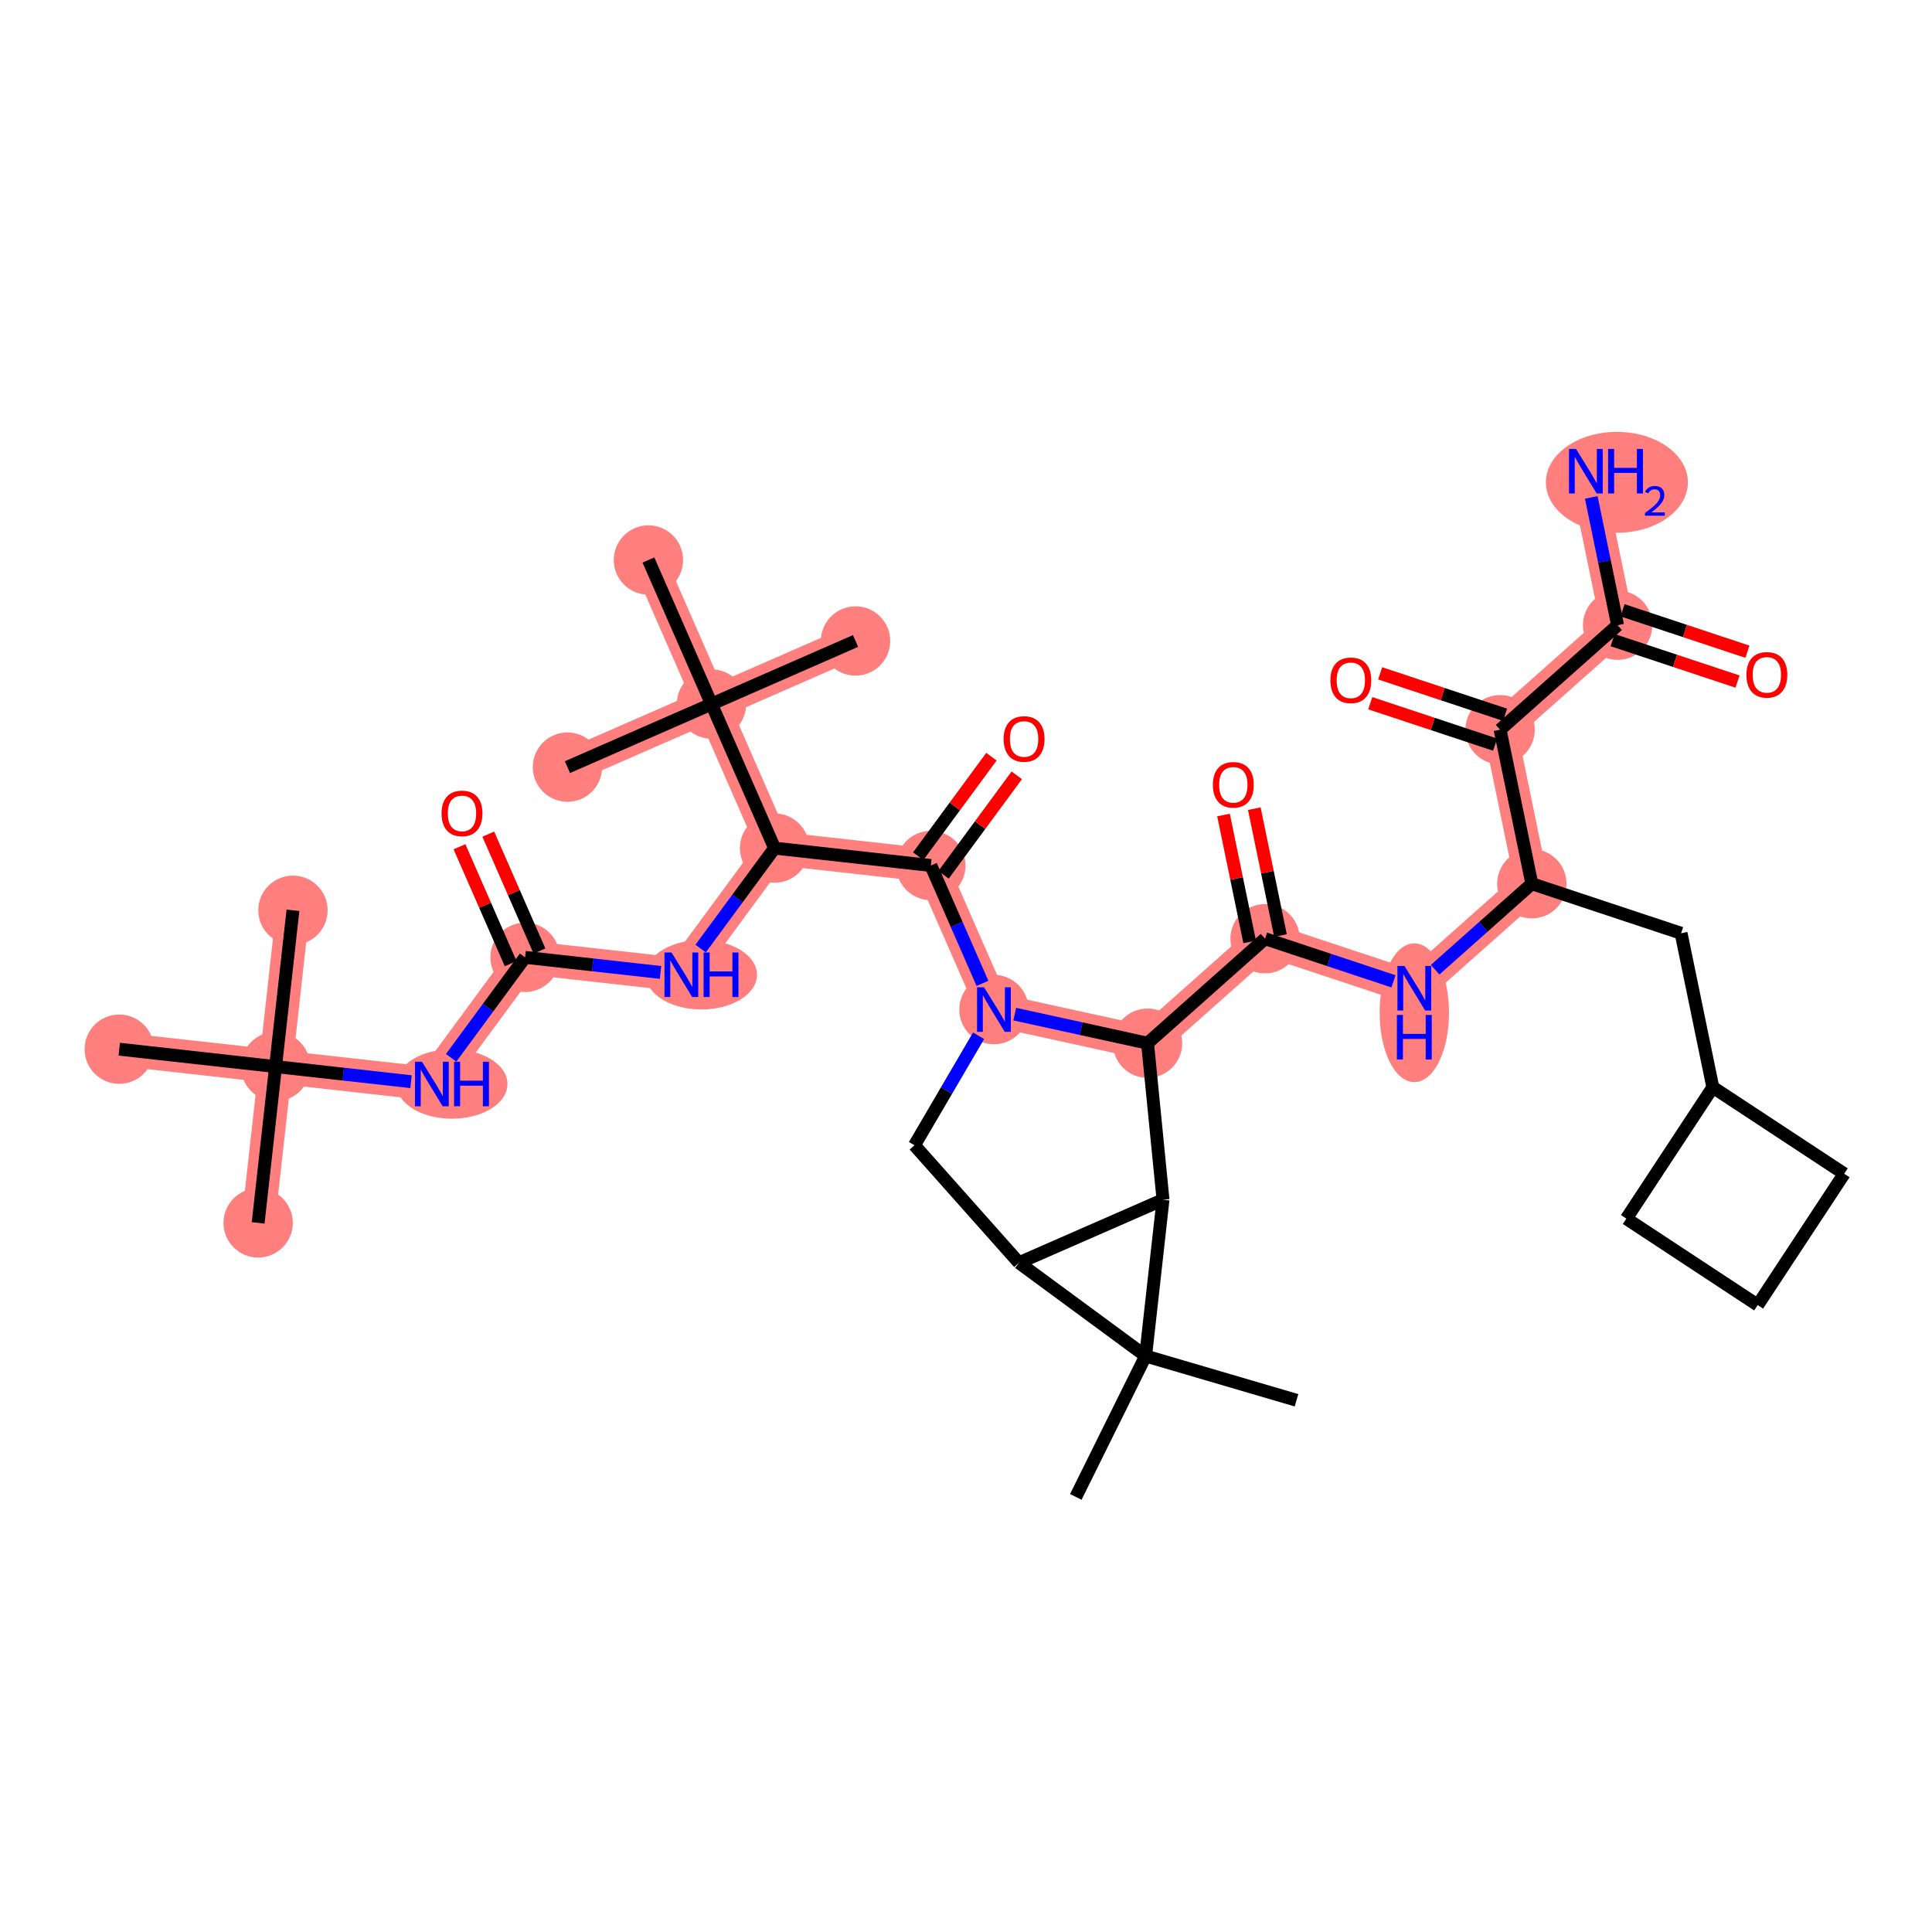 <?xml version='1.0' encoding='iso-8859-1'?>
<svg version='1.1' baseProfile='full'
              xmlns='http://www.w3.org/2000/svg'
                      xmlns:rdkit='http://www.rdkit.org/xml'
                      xmlns:xlink='http://www.w3.org/1999/xlink'
                  xml:space='preserve'
width='300px' height='300px' viewBox='0 0 300 300'>
<!-- END OF HEADER -->
<rect style='opacity:1.0;fill:#FFFFFF;stroke:none' width='300' height='300' x='0' y='0'> </rect>
<rect style='opacity:1.0;fill:#FFFFFF;stroke:none' width='300' height='300' x='0' y='0'> </rect>
<path d='M 40.086,189.889 L 42.789,165.62' style='fill:none;fill-rule:evenodd;stroke:#FF7F7F;stroke-width:5.2px;stroke-linecap:butt;stroke-linejoin:miter;stroke-opacity:1' />
<path d='M 42.789,165.62 L 45.491,141.351' style='fill:none;fill-rule:evenodd;stroke:#FF7F7F;stroke-width:5.2px;stroke-linecap:butt;stroke-linejoin:miter;stroke-opacity:1' />
<path d='M 42.789,165.62 L 18.52,162.917' style='fill:none;fill-rule:evenodd;stroke:#FF7F7F;stroke-width:5.2px;stroke-linecap:butt;stroke-linejoin:miter;stroke-opacity:1' />
<path d='M 42.789,165.62 L 67.057,168.323' style='fill:none;fill-rule:evenodd;stroke:#FF7F7F;stroke-width:5.2px;stroke-linecap:butt;stroke-linejoin:miter;stroke-opacity:1' />
<path d='M 67.057,168.323 L 81.532,148.657' style='fill:none;fill-rule:evenodd;stroke:#FF7F7F;stroke-width:5.2px;stroke-linecap:butt;stroke-linejoin:miter;stroke-opacity:1' />
<path d='M 81.532,148.657 L 105.801,151.36' style='fill:none;fill-rule:evenodd;stroke:#FF7F7F;stroke-width:5.2px;stroke-linecap:butt;stroke-linejoin:miter;stroke-opacity:1' />
<path d='M 105.801,151.36 L 120.276,131.694' style='fill:none;fill-rule:evenodd;stroke:#FF7F7F;stroke-width:5.2px;stroke-linecap:butt;stroke-linejoin:miter;stroke-opacity:1' />
<path d='M 120.276,131.694 L 144.544,134.396' style='fill:none;fill-rule:evenodd;stroke:#FF7F7F;stroke-width:5.2px;stroke-linecap:butt;stroke-linejoin:miter;stroke-opacity:1' />
<path d='M 120.276,131.694 L 110.482,109.325' style='fill:none;fill-rule:evenodd;stroke:#FF7F7F;stroke-width:5.2px;stroke-linecap:butt;stroke-linejoin:miter;stroke-opacity:1' />
<path d='M 144.544,134.396 L 154.338,156.765' style='fill:none;fill-rule:evenodd;stroke:#FF7F7F;stroke-width:5.2px;stroke-linecap:butt;stroke-linejoin:miter;stroke-opacity:1' />
<path d='M 154.338,156.765 L 178.191,161.99' style='fill:none;fill-rule:evenodd;stroke:#FF7F7F;stroke-width:5.2px;stroke-linecap:butt;stroke-linejoin:miter;stroke-opacity:1' />
<path d='M 178.191,161.99 L 196.438,145.763' style='fill:none;fill-rule:evenodd;stroke:#FF7F7F;stroke-width:5.2px;stroke-linecap:butt;stroke-linejoin:miter;stroke-opacity:1' />
<path d='M 196.438,145.763 L 219.615,153.452' style='fill:none;fill-rule:evenodd;stroke:#FF7F7F;stroke-width:5.2px;stroke-linecap:butt;stroke-linejoin:miter;stroke-opacity:1' />
<path d='M 219.615,153.452 L 237.862,137.226' style='fill:none;fill-rule:evenodd;stroke:#FF7F7F;stroke-width:5.2px;stroke-linecap:butt;stroke-linejoin:miter;stroke-opacity:1' />
<path d='M 237.862,137.226 L 232.933,113.31' style='fill:none;fill-rule:evenodd;stroke:#FF7F7F;stroke-width:5.2px;stroke-linecap:butt;stroke-linejoin:miter;stroke-opacity:1' />
<path d='M 232.933,113.31 L 251.18,97.083' style='fill:none;fill-rule:evenodd;stroke:#FF7F7F;stroke-width:5.2px;stroke-linecap:butt;stroke-linejoin:miter;stroke-opacity:1' />
<path d='M 251.18,97.083 L 246.251,73.167' style='fill:none;fill-rule:evenodd;stroke:#FF7F7F;stroke-width:5.2px;stroke-linecap:butt;stroke-linejoin:miter;stroke-opacity:1' />
<path d='M 110.482,109.325 L 88.113,119.119' style='fill:none;fill-rule:evenodd;stroke:#FF7F7F;stroke-width:5.2px;stroke-linecap:butt;stroke-linejoin:miter;stroke-opacity:1' />
<path d='M 110.482,109.325 L 132.85,99.531' style='fill:none;fill-rule:evenodd;stroke:#FF7F7F;stroke-width:5.2px;stroke-linecap:butt;stroke-linejoin:miter;stroke-opacity:1' />
<path d='M 110.482,109.325 L 100.688,86.957' style='fill:none;fill-rule:evenodd;stroke:#FF7F7F;stroke-width:5.2px;stroke-linecap:butt;stroke-linejoin:miter;stroke-opacity:1' />
<ellipse cx='40.086' cy='189.889' rx='4.884' ry='4.884'  style='fill:#FF7F7F;fill-rule:evenodd;stroke:#FF7F7F;stroke-width:1.0px;stroke-linecap:butt;stroke-linejoin:miter;stroke-opacity:1' />
<ellipse cx='42.789' cy='165.62' rx='4.884' ry='4.884'  style='fill:#FF7F7F;fill-rule:evenodd;stroke:#FF7F7F;stroke-width:1.0px;stroke-linecap:butt;stroke-linejoin:miter;stroke-opacity:1' />
<ellipse cx='45.491' cy='141.351' rx='4.884' ry='4.884'  style='fill:#FF7F7F;fill-rule:evenodd;stroke:#FF7F7F;stroke-width:1.0px;stroke-linecap:butt;stroke-linejoin:miter;stroke-opacity:1' />
<ellipse cx='18.52' cy='162.917' rx='4.884' ry='4.884'  style='fill:#FF7F7F;fill-rule:evenodd;stroke:#FF7F7F;stroke-width:1.0px;stroke-linecap:butt;stroke-linejoin:miter;stroke-opacity:1' />
<ellipse cx='70.178' cy='168.323' rx='8.122' ry='4.89'  style='fill:#FF7F7F;fill-rule:evenodd;stroke:#FF7F7F;stroke-width:1.0px;stroke-linecap:butt;stroke-linejoin:miter;stroke-opacity:1' />
<ellipse cx='81.532' cy='148.657' rx='4.884' ry='4.884'  style='fill:#FF7F7F;fill-rule:evenodd;stroke:#FF7F7F;stroke-width:1.0px;stroke-linecap:butt;stroke-linejoin:miter;stroke-opacity:1' />
<ellipse cx='108.921' cy='151.36' rx='8.122' ry='4.89'  style='fill:#FF7F7F;fill-rule:evenodd;stroke:#FF7F7F;stroke-width:1.0px;stroke-linecap:butt;stroke-linejoin:miter;stroke-opacity:1' />
<ellipse cx='120.276' cy='131.694' rx='4.884' ry='4.884'  style='fill:#FF7F7F;fill-rule:evenodd;stroke:#FF7F7F;stroke-width:1.0px;stroke-linecap:butt;stroke-linejoin:miter;stroke-opacity:1' />
<ellipse cx='144.544' cy='134.396' rx='4.884' ry='4.884'  style='fill:#FF7F7F;fill-rule:evenodd;stroke:#FF7F7F;stroke-width:1.0px;stroke-linecap:butt;stroke-linejoin:miter;stroke-opacity:1' />
<ellipse cx='154.338' cy='156.765' rx='4.884' ry='4.89'  style='fill:#FF7F7F;fill-rule:evenodd;stroke:#FF7F7F;stroke-width:1.0px;stroke-linecap:butt;stroke-linejoin:miter;stroke-opacity:1' />
<ellipse cx='178.191' cy='161.99' rx='4.884' ry='4.884'  style='fill:#FF7F7F;fill-rule:evenodd;stroke:#FF7F7F;stroke-width:1.0px;stroke-linecap:butt;stroke-linejoin:miter;stroke-opacity:1' />
<ellipse cx='196.438' cy='145.763' rx='4.884' ry='4.884'  style='fill:#FF7F7F;fill-rule:evenodd;stroke:#FF7F7F;stroke-width:1.0px;stroke-linecap:butt;stroke-linejoin:miter;stroke-opacity:1' />
<ellipse cx='219.615' cy='157.256' rx='4.884' ry='10.269'  style='fill:#FF7F7F;fill-rule:evenodd;stroke:#FF7F7F;stroke-width:1.0px;stroke-linecap:butt;stroke-linejoin:miter;stroke-opacity:1' />
<ellipse cx='237.862' cy='137.226' rx='4.884' ry='4.884'  style='fill:#FF7F7F;fill-rule:evenodd;stroke:#FF7F7F;stroke-width:1.0px;stroke-linecap:butt;stroke-linejoin:miter;stroke-opacity:1' />
<ellipse cx='232.933' cy='113.31' rx='4.884' ry='4.884'  style='fill:#FF7F7F;fill-rule:evenodd;stroke:#FF7F7F;stroke-width:1.0px;stroke-linecap:butt;stroke-linejoin:miter;stroke-opacity:1' />
<ellipse cx='251.18' cy='97.083' rx='4.884' ry='4.884'  style='fill:#FF7F7F;fill-rule:evenodd;stroke:#FF7F7F;stroke-width:1.0px;stroke-linecap:butt;stroke-linejoin:miter;stroke-opacity:1' />
<ellipse cx='251.071' cy='74.896' rx='10.524' ry='7.335'  style='fill:#FF7F7F;fill-rule:evenodd;stroke:#FF7F7F;stroke-width:1.0px;stroke-linecap:butt;stroke-linejoin:miter;stroke-opacity:1' />
<ellipse cx='110.482' cy='109.325' rx='4.884' ry='4.884'  style='fill:#FF7F7F;fill-rule:evenodd;stroke:#FF7F7F;stroke-width:1.0px;stroke-linecap:butt;stroke-linejoin:miter;stroke-opacity:1' />
<ellipse cx='88.113' cy='119.119' rx='4.884' ry='4.884'  style='fill:#FF7F7F;fill-rule:evenodd;stroke:#FF7F7F;stroke-width:1.0px;stroke-linecap:butt;stroke-linejoin:miter;stroke-opacity:1' />
<ellipse cx='132.85' cy='99.531' rx='4.884' ry='4.884'  style='fill:#FF7F7F;fill-rule:evenodd;stroke:#FF7F7F;stroke-width:1.0px;stroke-linecap:butt;stroke-linejoin:miter;stroke-opacity:1' />
<ellipse cx='100.688' cy='86.957' rx='4.884' ry='4.884'  style='fill:#FF7F7F;fill-rule:evenodd;stroke:#FF7F7F;stroke-width:1.0px;stroke-linecap:butt;stroke-linejoin:miter;stroke-opacity:1' />
<path class='bond-0 atom-0 atom-1' d='M 40.086,189.889 L 42.789,165.62' style='fill:none;fill-rule:evenodd;stroke:#000000;stroke-width:2.0px;stroke-linecap:butt;stroke-linejoin:miter;stroke-opacity:1' />
<path class='bond-1 atom-1 atom-2' d='M 42.789,165.62 L 45.491,141.351' style='fill:none;fill-rule:evenodd;stroke:#000000;stroke-width:2.0px;stroke-linecap:butt;stroke-linejoin:miter;stroke-opacity:1' />
<path class='bond-2 atom-1 atom-3' d='M 42.789,165.62 L 18.52,162.917' style='fill:none;fill-rule:evenodd;stroke:#000000;stroke-width:2.0px;stroke-linecap:butt;stroke-linejoin:miter;stroke-opacity:1' />
<path class='bond-3 atom-1 atom-4' d='M 42.789,165.62 L 53.306,166.791' style='fill:none;fill-rule:evenodd;stroke:#000000;stroke-width:2.0px;stroke-linecap:butt;stroke-linejoin:miter;stroke-opacity:1' />
<path class='bond-3 atom-1 atom-4' d='M 53.306,166.791 L 63.824,167.963' style='fill:none;fill-rule:evenodd;stroke:#0000FF;stroke-width:2.0px;stroke-linecap:butt;stroke-linejoin:miter;stroke-opacity:1' />
<path class='bond-4 atom-4 atom-5' d='M 70.052,164.255 L 75.792,156.456' style='fill:none;fill-rule:evenodd;stroke:#0000FF;stroke-width:2.0px;stroke-linecap:butt;stroke-linejoin:miter;stroke-opacity:1' />
<path class='bond-4 atom-4 atom-5' d='M 75.792,156.456 L 81.532,148.657' style='fill:none;fill-rule:evenodd;stroke:#000000;stroke-width:2.0px;stroke-linecap:butt;stroke-linejoin:miter;stroke-opacity:1' />
<path class='bond-5 atom-5 atom-6' d='M 83.769,147.678 L 79.795,138.601' style='fill:none;fill-rule:evenodd;stroke:#000000;stroke-width:2.0px;stroke-linecap:butt;stroke-linejoin:miter;stroke-opacity:1' />
<path class='bond-5 atom-5 atom-6' d='M 79.795,138.601 L 75.821,129.524' style='fill:none;fill-rule:evenodd;stroke:#FF0000;stroke-width:2.0px;stroke-linecap:butt;stroke-linejoin:miter;stroke-opacity:1' />
<path class='bond-5 atom-5 atom-6' d='M 79.295,149.636 L 75.321,140.559' style='fill:none;fill-rule:evenodd;stroke:#000000;stroke-width:2.0px;stroke-linecap:butt;stroke-linejoin:miter;stroke-opacity:1' />
<path class='bond-5 atom-5 atom-6' d='M 75.321,140.559 L 71.347,131.482' style='fill:none;fill-rule:evenodd;stroke:#FF0000;stroke-width:2.0px;stroke-linecap:butt;stroke-linejoin:miter;stroke-opacity:1' />
<path class='bond-6 atom-5 atom-7' d='M 81.532,148.657 L 92.05,149.828' style='fill:none;fill-rule:evenodd;stroke:#000000;stroke-width:2.0px;stroke-linecap:butt;stroke-linejoin:miter;stroke-opacity:1' />
<path class='bond-6 atom-5 atom-7' d='M 92.05,149.828 L 102.568,151' style='fill:none;fill-rule:evenodd;stroke:#0000FF;stroke-width:2.0px;stroke-linecap:butt;stroke-linejoin:miter;stroke-opacity:1' />
<path class='bond-7 atom-7 atom-8' d='M 108.795,147.291 L 114.535,139.493' style='fill:none;fill-rule:evenodd;stroke:#0000FF;stroke-width:2.0px;stroke-linecap:butt;stroke-linejoin:miter;stroke-opacity:1' />
<path class='bond-7 atom-7 atom-8' d='M 114.535,139.493 L 120.276,131.694' style='fill:none;fill-rule:evenodd;stroke:#000000;stroke-width:2.0px;stroke-linecap:butt;stroke-linejoin:miter;stroke-opacity:1' />
<path class='bond-8 atom-8 atom-9' d='M 120.276,131.694 L 144.544,134.396' style='fill:none;fill-rule:evenodd;stroke:#000000;stroke-width:2.0px;stroke-linecap:butt;stroke-linejoin:miter;stroke-opacity:1' />
<path class='bond-32 atom-8 atom-33' d='M 120.276,131.694 L 110.482,109.325' style='fill:none;fill-rule:evenodd;stroke:#000000;stroke-width:2.0px;stroke-linecap:butt;stroke-linejoin:miter;stroke-opacity:1' />
<path class='bond-9 atom-9 atom-10' d='M 146.511,135.844 L 152.197,128.118' style='fill:none;fill-rule:evenodd;stroke:#000000;stroke-width:2.0px;stroke-linecap:butt;stroke-linejoin:miter;stroke-opacity:1' />
<path class='bond-9 atom-9 atom-10' d='M 152.197,128.118 L 157.883,120.393' style='fill:none;fill-rule:evenodd;stroke:#FF0000;stroke-width:2.0px;stroke-linecap:butt;stroke-linejoin:miter;stroke-opacity:1' />
<path class='bond-9 atom-9 atom-10' d='M 142.577,132.949 L 148.264,125.223' style='fill:none;fill-rule:evenodd;stroke:#000000;stroke-width:2.0px;stroke-linecap:butt;stroke-linejoin:miter;stroke-opacity:1' />
<path class='bond-9 atom-9 atom-10' d='M 148.264,125.223 L 153.95,117.498' style='fill:none;fill-rule:evenodd;stroke:#FF0000;stroke-width:2.0px;stroke-linecap:butt;stroke-linejoin:miter;stroke-opacity:1' />
<path class='bond-10 atom-9 atom-11' d='M 144.544,134.396 L 148.55,143.547' style='fill:none;fill-rule:evenodd;stroke:#000000;stroke-width:2.0px;stroke-linecap:butt;stroke-linejoin:miter;stroke-opacity:1' />
<path class='bond-10 atom-9 atom-11' d='M 148.55,143.547 L 152.557,152.697' style='fill:none;fill-rule:evenodd;stroke:#0000FF;stroke-width:2.0px;stroke-linecap:butt;stroke-linejoin:miter;stroke-opacity:1' />
<path class='bond-11 atom-11 atom-12' d='M 151.955,160.833 L 146.977,169.335' style='fill:none;fill-rule:evenodd;stroke:#0000FF;stroke-width:2.0px;stroke-linecap:butt;stroke-linejoin:miter;stroke-opacity:1' />
<path class='bond-11 atom-11 atom-12' d='M 146.977,169.335 L 141.998,177.836' style='fill:none;fill-rule:evenodd;stroke:#000000;stroke-width:2.0px;stroke-linecap:butt;stroke-linejoin:miter;stroke-opacity:1' />
<path class='bond-36 atom-15 atom-11' d='M 178.191,161.99 L 167.881,159.731' style='fill:none;fill-rule:evenodd;stroke:#000000;stroke-width:2.0px;stroke-linecap:butt;stroke-linejoin:miter;stroke-opacity:1' />
<path class='bond-36 atom-15 atom-11' d='M 167.881,159.731 L 157.571,157.473' style='fill:none;fill-rule:evenodd;stroke:#0000FF;stroke-width:2.0px;stroke-linecap:butt;stroke-linejoin:miter;stroke-opacity:1' />
<path class='bond-12 atom-12 atom-13' d='M 141.998,177.836 L 158.224,196.083' style='fill:none;fill-rule:evenodd;stroke:#000000;stroke-width:2.0px;stroke-linecap:butt;stroke-linejoin:miter;stroke-opacity:1' />
<path class='bond-13 atom-13 atom-14' d='M 158.224,196.083 L 180.593,186.29' style='fill:none;fill-rule:evenodd;stroke:#000000;stroke-width:2.0px;stroke-linecap:butt;stroke-linejoin:miter;stroke-opacity:1' />
<path class='bond-38 atom-30 atom-13' d='M 177.89,210.558 L 158.224,196.083' style='fill:none;fill-rule:evenodd;stroke:#000000;stroke-width:2.0px;stroke-linecap:butt;stroke-linejoin:miter;stroke-opacity:1' />
<path class='bond-14 atom-14 atom-15' d='M 180.593,186.29 L 178.191,161.99' style='fill:none;fill-rule:evenodd;stroke:#000000;stroke-width:2.0px;stroke-linecap:butt;stroke-linejoin:miter;stroke-opacity:1' />
<path class='bond-29 atom-14 atom-30' d='M 180.593,186.29 L 177.89,210.558' style='fill:none;fill-rule:evenodd;stroke:#000000;stroke-width:2.0px;stroke-linecap:butt;stroke-linejoin:miter;stroke-opacity:1' />
<path class='bond-15 atom-15 atom-16' d='M 178.191,161.99 L 196.438,145.763' style='fill:none;fill-rule:evenodd;stroke:#000000;stroke-width:2.0px;stroke-linecap:butt;stroke-linejoin:miter;stroke-opacity:1' />
<path class='bond-16 atom-16 atom-17' d='M 198.83,145.27 L 196.8,135.419' style='fill:none;fill-rule:evenodd;stroke:#000000;stroke-width:2.0px;stroke-linecap:butt;stroke-linejoin:miter;stroke-opacity:1' />
<path class='bond-16 atom-16 atom-17' d='M 196.8,135.419 L 194.769,125.569' style='fill:none;fill-rule:evenodd;stroke:#FF0000;stroke-width:2.0px;stroke-linecap:butt;stroke-linejoin:miter;stroke-opacity:1' />
<path class='bond-16 atom-16 atom-17' d='M 194.047,146.256 L 192.016,136.405' style='fill:none;fill-rule:evenodd;stroke:#000000;stroke-width:2.0px;stroke-linecap:butt;stroke-linejoin:miter;stroke-opacity:1' />
<path class='bond-16 atom-16 atom-17' d='M 192.016,136.405 L 189.986,126.555' style='fill:none;fill-rule:evenodd;stroke:#FF0000;stroke-width:2.0px;stroke-linecap:butt;stroke-linejoin:miter;stroke-opacity:1' />
<path class='bond-17 atom-16 atom-18' d='M 196.438,145.763 L 206.41,149.071' style='fill:none;fill-rule:evenodd;stroke:#000000;stroke-width:2.0px;stroke-linecap:butt;stroke-linejoin:miter;stroke-opacity:1' />
<path class='bond-17 atom-16 atom-18' d='M 206.41,149.071 L 216.382,152.38' style='fill:none;fill-rule:evenodd;stroke:#0000FF;stroke-width:2.0px;stroke-linecap:butt;stroke-linejoin:miter;stroke-opacity:1' />
<path class='bond-18 atom-18 atom-19' d='M 222.848,150.577 L 230.355,143.901' style='fill:none;fill-rule:evenodd;stroke:#0000FF;stroke-width:2.0px;stroke-linecap:butt;stroke-linejoin:miter;stroke-opacity:1' />
<path class='bond-18 atom-18 atom-19' d='M 230.355,143.901 L 237.862,137.226' style='fill:none;fill-rule:evenodd;stroke:#000000;stroke-width:2.0px;stroke-linecap:butt;stroke-linejoin:miter;stroke-opacity:1' />
<path class='bond-19 atom-19 atom-20' d='M 237.862,137.226 L 261.038,144.915' style='fill:none;fill-rule:evenodd;stroke:#000000;stroke-width:2.0px;stroke-linecap:butt;stroke-linejoin:miter;stroke-opacity:1' />
<path class='bond-24 atom-19 atom-25' d='M 237.862,137.226 L 232.933,113.31' style='fill:none;fill-rule:evenodd;stroke:#000000;stroke-width:2.0px;stroke-linecap:butt;stroke-linejoin:miter;stroke-opacity:1' />
<path class='bond-20 atom-20 atom-21' d='M 261.038,144.915 L 265.967,168.831' style='fill:none;fill-rule:evenodd;stroke:#000000;stroke-width:2.0px;stroke-linecap:butt;stroke-linejoin:miter;stroke-opacity:1' />
<path class='bond-21 atom-21 atom-22' d='M 265.967,168.831 L 286.364,182.257' style='fill:none;fill-rule:evenodd;stroke:#000000;stroke-width:2.0px;stroke-linecap:butt;stroke-linejoin:miter;stroke-opacity:1' />
<path class='bond-37 atom-24 atom-21' d='M 252.541,189.227 L 265.967,168.831' style='fill:none;fill-rule:evenodd;stroke:#000000;stroke-width:2.0px;stroke-linecap:butt;stroke-linejoin:miter;stroke-opacity:1' />
<path class='bond-22 atom-22 atom-23' d='M 286.364,182.257 L 272.938,202.653' style='fill:none;fill-rule:evenodd;stroke:#000000;stroke-width:2.0px;stroke-linecap:butt;stroke-linejoin:miter;stroke-opacity:1' />
<path class='bond-23 atom-23 atom-24' d='M 272.938,202.653 L 252.541,189.227' style='fill:none;fill-rule:evenodd;stroke:#000000;stroke-width:2.0px;stroke-linecap:butt;stroke-linejoin:miter;stroke-opacity:1' />
<path class='bond-25 atom-25 atom-26' d='M 233.702,110.992 L 224.006,107.775' style='fill:none;fill-rule:evenodd;stroke:#000000;stroke-width:2.0px;stroke-linecap:butt;stroke-linejoin:miter;stroke-opacity:1' />
<path class='bond-25 atom-25 atom-26' d='M 224.006,107.775 L 214.31,104.558' style='fill:none;fill-rule:evenodd;stroke:#FF0000;stroke-width:2.0px;stroke-linecap:butt;stroke-linejoin:miter;stroke-opacity:1' />
<path class='bond-25 atom-25 atom-26' d='M 232.164,115.627 L 222.468,112.411' style='fill:none;fill-rule:evenodd;stroke:#000000;stroke-width:2.0px;stroke-linecap:butt;stroke-linejoin:miter;stroke-opacity:1' />
<path class='bond-25 atom-25 atom-26' d='M 222.468,112.411 L 212.772,109.194' style='fill:none;fill-rule:evenodd;stroke:#FF0000;stroke-width:2.0px;stroke-linecap:butt;stroke-linejoin:miter;stroke-opacity:1' />
<path class='bond-26 atom-25 atom-27' d='M 232.933,113.31 L 251.18,97.083' style='fill:none;fill-rule:evenodd;stroke:#000000;stroke-width:2.0px;stroke-linecap:butt;stroke-linejoin:miter;stroke-opacity:1' />
<path class='bond-27 atom-27 atom-28' d='M 251.18,97.083 L 249.135,87.159' style='fill:none;fill-rule:evenodd;stroke:#000000;stroke-width:2.0px;stroke-linecap:butt;stroke-linejoin:miter;stroke-opacity:1' />
<path class='bond-27 atom-27 atom-28' d='M 249.135,87.159 L 247.09,77.235' style='fill:none;fill-rule:evenodd;stroke:#0000FF;stroke-width:2.0px;stroke-linecap:butt;stroke-linejoin:miter;stroke-opacity:1' />
<path class='bond-28 atom-27 atom-29' d='M 250.411,99.401 L 260.107,102.618' style='fill:none;fill-rule:evenodd;stroke:#000000;stroke-width:2.0px;stroke-linecap:butt;stroke-linejoin:miter;stroke-opacity:1' />
<path class='bond-28 atom-27 atom-29' d='M 260.107,102.618 L 269.803,105.834' style='fill:none;fill-rule:evenodd;stroke:#FF0000;stroke-width:2.0px;stroke-linecap:butt;stroke-linejoin:miter;stroke-opacity:1' />
<path class='bond-28 atom-27 atom-29' d='M 251.949,94.765 L 261.645,97.982' style='fill:none;fill-rule:evenodd;stroke:#000000;stroke-width:2.0px;stroke-linecap:butt;stroke-linejoin:miter;stroke-opacity:1' />
<path class='bond-28 atom-27 atom-29' d='M 261.645,97.982 L 271.341,101.199' style='fill:none;fill-rule:evenodd;stroke:#FF0000;stroke-width:2.0px;stroke-linecap:butt;stroke-linejoin:miter;stroke-opacity:1' />
<path class='bond-30 atom-30 atom-31' d='M 177.89,210.558 L 201.321,217.434' style='fill:none;fill-rule:evenodd;stroke:#000000;stroke-width:2.0px;stroke-linecap:butt;stroke-linejoin:miter;stroke-opacity:1' />
<path class='bond-31 atom-30 atom-32' d='M 177.89,210.558 L 167.05,232.439' style='fill:none;fill-rule:evenodd;stroke:#000000;stroke-width:2.0px;stroke-linecap:butt;stroke-linejoin:miter;stroke-opacity:1' />
<path class='bond-33 atom-33 atom-34' d='M 110.482,109.325 L 88.113,119.119' style='fill:none;fill-rule:evenodd;stroke:#000000;stroke-width:2.0px;stroke-linecap:butt;stroke-linejoin:miter;stroke-opacity:1' />
<path class='bond-34 atom-33 atom-35' d='M 110.482,109.325 L 132.85,99.531' style='fill:none;fill-rule:evenodd;stroke:#000000;stroke-width:2.0px;stroke-linecap:butt;stroke-linejoin:miter;stroke-opacity:1' />
<path class='bond-35 atom-33 atom-36' d='M 110.482,109.325 L 100.688,86.957' style='fill:none;fill-rule:evenodd;stroke:#000000;stroke-width:2.0px;stroke-linecap:butt;stroke-linejoin:miter;stroke-opacity:1' />
<path  class='atom-4' d='M 65.529 164.865
L 67.795 168.528
Q 68.019 168.889, 68.381 169.544
Q 68.742 170.198, 68.762 170.237
L 68.762 164.865
L 69.68 164.865
L 69.68 171.78
L 68.732 171.78
L 66.3 167.776
Q 66.017 167.307, 65.714 166.77
Q 65.421 166.233, 65.333 166.066
L 65.333 171.78
L 64.435 171.78
L 64.435 164.865
L 65.529 164.865
' fill='#0000FF'/>
<path  class='atom-4' d='M 70.51 164.865
L 71.448 164.865
L 71.448 167.805
L 74.984 167.805
L 74.984 164.865
L 75.921 164.865
L 75.921 171.78
L 74.984 171.78
L 74.984 168.586
L 71.448 168.586
L 71.448 171.78
L 70.51 171.78
L 70.51 164.865
' fill='#0000FF'/>
<path  class='atom-6' d='M 68.564 126.308
Q 68.564 124.647, 69.384 123.72
Q 70.205 122.792, 71.738 122.792
Q 73.272 122.792, 74.092 123.72
Q 74.913 124.647, 74.913 126.308
Q 74.913 127.988, 74.083 128.945
Q 73.252 129.893, 71.738 129.893
Q 70.215 129.893, 69.384 128.945
Q 68.564 127.998, 68.564 126.308
M 71.738 129.111
Q 72.793 129.111, 73.36 128.408
Q 73.936 127.695, 73.936 126.308
Q 73.936 124.95, 73.36 124.266
Q 72.793 123.573, 71.738 123.573
Q 70.683 123.573, 70.107 124.257
Q 69.541 124.94, 69.541 126.308
Q 69.541 127.705, 70.107 128.408
Q 70.683 129.111, 71.738 129.111
' fill='#FF0000'/>
<path  class='atom-7' d='M 104.272 147.902
L 106.538 151.565
Q 106.763 151.926, 107.124 152.58
Q 107.486 153.235, 107.505 153.274
L 107.505 147.902
L 108.423 147.902
L 108.423 154.817
L 107.476 154.817
L 105.044 150.813
Q 104.76 150.344, 104.458 149.807
Q 104.165 149.269, 104.077 149.103
L 104.077 154.817
L 103.178 154.817
L 103.178 147.902
L 104.272 147.902
' fill='#0000FF'/>
<path  class='atom-7' d='M 109.253 147.902
L 110.191 147.902
L 110.191 150.842
L 113.727 150.842
L 113.727 147.902
L 114.665 147.902
L 114.665 154.817
L 113.727 154.817
L 113.727 151.623
L 110.191 151.623
L 110.191 154.817
L 109.253 154.817
L 109.253 147.902
' fill='#0000FF'/>
<path  class='atom-10' d='M 155.845 114.75
Q 155.845 113.09, 156.665 112.162
Q 157.485 111.234, 159.019 111.234
Q 160.552 111.234, 161.373 112.162
Q 162.193 113.09, 162.193 114.75
Q 162.193 116.43, 161.363 117.387
Q 160.533 118.335, 159.019 118.335
Q 157.495 118.335, 156.665 117.387
Q 155.845 116.44, 155.845 114.75
M 159.019 117.553
Q 160.074 117.553, 160.64 116.85
Q 161.217 116.137, 161.217 114.75
Q 161.217 113.392, 160.64 112.709
Q 160.074 112.015, 159.019 112.015
Q 157.964 112.015, 157.388 112.699
Q 156.821 113.383, 156.821 114.75
Q 156.821 116.147, 157.388 116.85
Q 157.964 117.553, 159.019 117.553
' fill='#FF0000'/>
<path  class='atom-11' d='M 152.809 153.307
L 155.075 156.97
Q 155.3 157.331, 155.661 157.986
Q 156.023 158.64, 156.042 158.679
L 156.042 153.307
L 156.96 153.307
L 156.96 160.223
L 156.013 160.223
L 153.581 156.218
Q 153.298 155.749, 152.995 155.212
Q 152.702 154.675, 152.614 154.509
L 152.614 160.223
L 151.715 160.223
L 151.715 153.307
L 152.809 153.307
' fill='#0000FF'/>
<path  class='atom-17' d='M 188.335 121.867
Q 188.335 120.206, 189.155 119.278
Q 189.976 118.35, 191.509 118.35
Q 193.043 118.35, 193.863 119.278
Q 194.684 120.206, 194.684 121.867
Q 194.684 123.547, 193.853 124.504
Q 193.023 125.451, 191.509 125.451
Q 189.985 125.451, 189.155 124.504
Q 188.335 123.556, 188.335 121.867
M 191.509 124.67
Q 192.564 124.67, 193.131 123.967
Q 193.707 123.253, 193.707 121.867
Q 193.707 120.509, 193.131 119.825
Q 192.564 119.132, 191.509 119.132
Q 190.454 119.132, 189.878 119.815
Q 189.312 120.499, 189.312 121.867
Q 189.312 123.263, 189.878 123.967
Q 190.454 124.67, 191.509 124.67
' fill='#FF0000'/>
<path  class='atom-18' d='M 218.086 149.995
L 220.352 153.657
Q 220.577 154.019, 220.938 154.673
Q 221.299 155.328, 221.319 155.367
L 221.319 149.995
L 222.237 149.995
L 222.237 156.91
L 221.29 156.91
L 218.858 152.905
Q 218.574 152.436, 218.272 151.899
Q 217.978 151.362, 217.891 151.196
L 217.891 156.91
L 216.992 156.91
L 216.992 149.995
L 218.086 149.995
' fill='#0000FF'/>
<path  class='atom-18' d='M 216.909 157.601
L 217.847 157.601
L 217.847 160.541
L 221.382 160.541
L 221.382 157.601
L 222.32 157.601
L 222.32 164.517
L 221.382 164.517
L 221.382 161.323
L 217.847 161.323
L 217.847 164.517
L 216.909 164.517
L 216.909 157.601
' fill='#0000FF'/>
<path  class='atom-26' d='M 206.582 105.64
Q 206.582 103.979, 207.403 103.052
Q 208.223 102.124, 209.757 102.124
Q 211.29 102.124, 212.11 103.052
Q 212.931 103.979, 212.931 105.64
Q 212.931 107.32, 212.101 108.277
Q 211.27 109.225, 209.757 109.225
Q 208.233 109.225, 207.403 108.277
Q 206.582 107.33, 206.582 105.64
M 209.757 108.443
Q 210.811 108.443, 211.378 107.74
Q 211.954 107.027, 211.954 105.64
Q 211.954 104.282, 211.378 103.598
Q 210.811 102.905, 209.757 102.905
Q 208.702 102.905, 208.125 103.589
Q 207.559 104.272, 207.559 105.64
Q 207.559 107.037, 208.125 107.74
Q 208.702 108.443, 209.757 108.443
' fill='#FF0000'/>
<path  class='atom-28' d='M 244.723 69.709
L 246.989 73.372
Q 247.213 73.734, 247.575 74.388
Q 247.936 75.043, 247.956 75.082
L 247.956 69.709
L 248.874 69.709
L 248.874 76.625
L 247.926 76.625
L 245.494 72.62
Q 245.211 72.151, 244.908 71.614
Q 244.615 71.077, 244.527 70.911
L 244.527 76.625
L 243.629 76.625
L 243.629 69.709
L 244.723 69.709
' fill='#0000FF'/>
<path  class='atom-28' d='M 249.704 69.709
L 250.642 69.709
L 250.642 72.649
L 254.177 72.649
L 254.177 69.709
L 255.115 69.709
L 255.115 76.625
L 254.177 76.625
L 254.177 73.431
L 250.642 73.431
L 250.642 76.625
L 249.704 76.625
L 249.704 69.709
' fill='#0000FF'/>
<path  class='atom-28' d='M 255.45 76.382
Q 255.618 75.95, 256.018 75.712
Q 256.417 75.467, 256.972 75.467
Q 257.661 75.467, 258.048 75.841
Q 258.435 76.215, 258.435 76.879
Q 258.435 77.555, 257.932 78.187
Q 257.436 78.819, 256.404 79.567
L 258.512 79.567
L 258.512 80.082
L 255.437 80.082
L 255.437 79.65
Q 256.288 79.045, 256.791 78.593
Q 257.3 78.142, 257.545 77.736
Q 257.79 77.33, 257.79 76.911
Q 257.79 76.472, 257.571 76.228
Q 257.352 75.983, 256.972 75.983
Q 256.604 75.983, 256.359 76.131
Q 256.114 76.279, 255.94 76.608
L 255.45 76.382
' fill='#0000FF'/>
<path  class='atom-29' d='M 271.182 104.792
Q 271.182 103.131, 272.003 102.204
Q 272.823 101.276, 274.356 101.276
Q 275.89 101.276, 276.71 102.204
Q 277.531 103.131, 277.531 104.792
Q 277.531 106.472, 276.701 107.429
Q 275.87 108.377, 274.356 108.377
Q 272.833 108.377, 272.003 107.429
Q 271.182 106.482, 271.182 104.792
M 274.356 107.595
Q 275.411 107.595, 275.978 106.892
Q 276.554 106.179, 276.554 104.792
Q 276.554 103.434, 275.978 102.751
Q 275.411 102.057, 274.356 102.057
Q 273.302 102.057, 272.725 102.741
Q 272.159 103.424, 272.159 104.792
Q 272.159 106.189, 272.725 106.892
Q 273.302 107.595, 274.356 107.595
' fill='#FF0000'/>
</svg>
